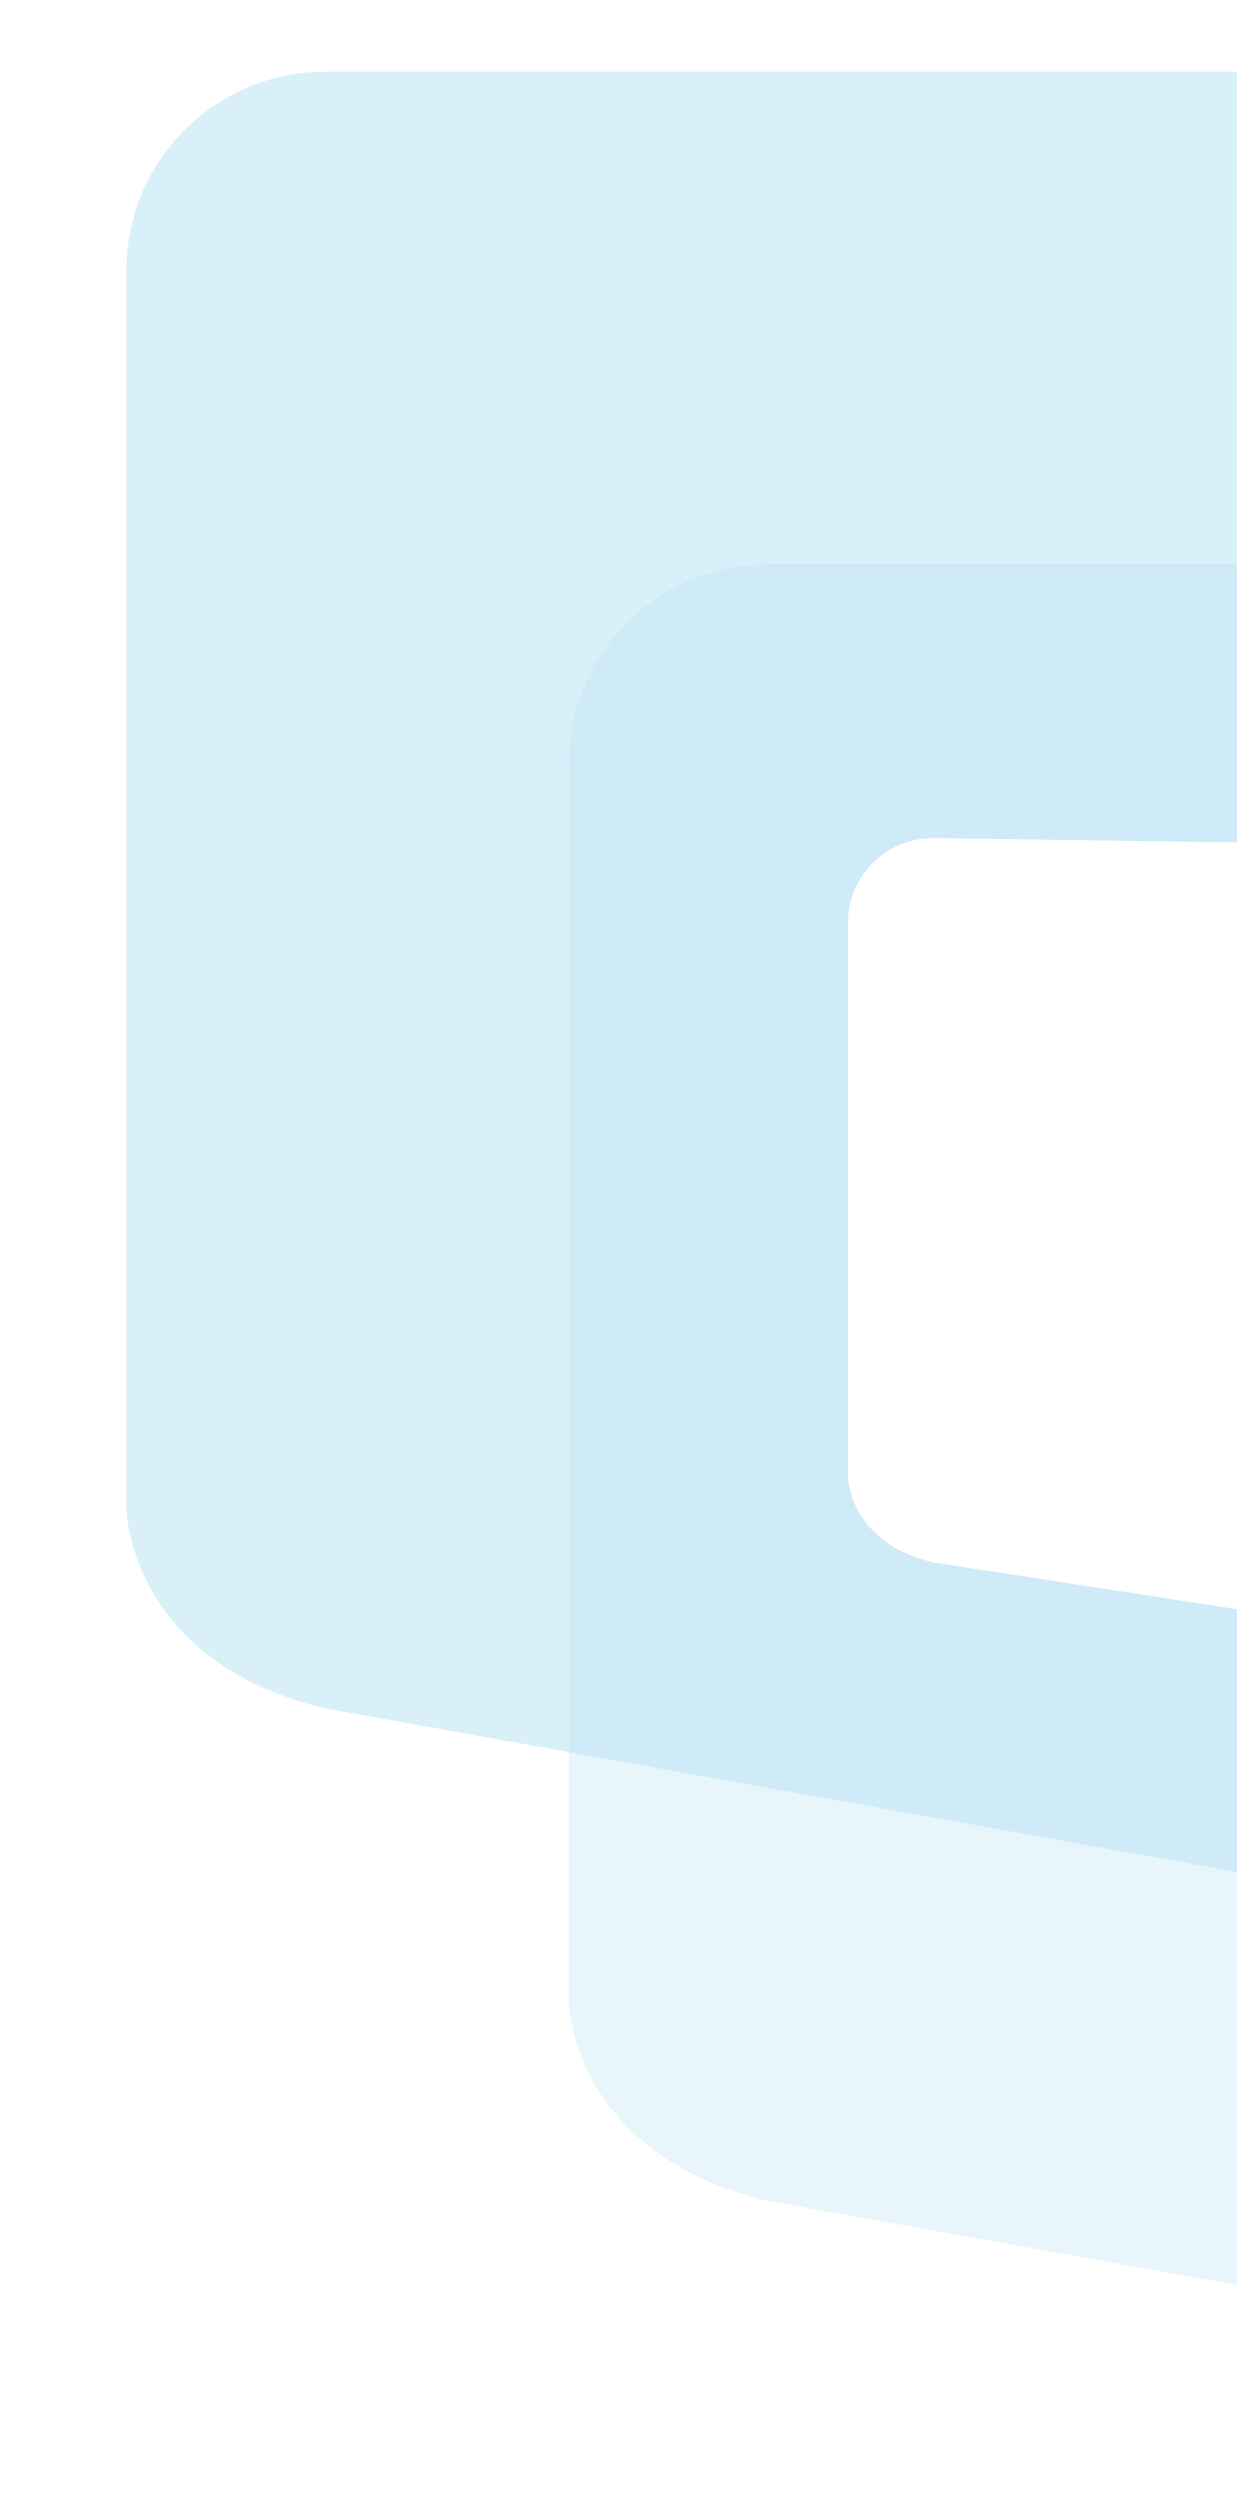 <?xml version="1.0" encoding="UTF-8"?>
<svg xmlns="http://www.w3.org/2000/svg" id="Layer_1" viewBox="0 0 88.06 177.91">
  <defs>
    <style>.cls-1{opacity:.31;}.cls-2{fill:#62c0e6;}.cls-2,.cls-3,.cls-4{stroke-width:0px;}.cls-3{fill:#85cfeb;}.cls-4{fill:#b6e0f1;}</style>
  </defs>
  <g class="cls-1">
    <path class="cls-3" d="m119.62,5.1H23.15c-7.81,0-14.15,6.33-14.15,14.14v88.18s.17,10.83,14.15,14.16l17.35,3.11V54.28c0-7.82,6.34-14.15,14.15-14.15h79.13v-20.89c0-7.81-6.33-14.14-14.14-14.14"></path>
    <path class="cls-4" d="m151.11,40.14h-17.35v84.6c0,7.81-6.33,14.14-14.14,14.14l-79.13-14.18v17.77s.17,10.82,14.15,14.15l96.47,17.3c7.81,0,14.15-6.33,14.15-14.14V54.28c0-7.82-6.33-14.15-14.15-14.15"></path>
    <path class="cls-2" d="m54.64,40.14c-7.81,0-14.15,6.33-14.15,14.15v70.41l79.13,14.18c7.81,0,14.14-6.33,14.14-14.14V40.14H54.64Zm59.19,71.36c0,3.35-2.72,6.06-6.06,6.06l-41.35-6.37c-5.99-1.43-6.06-6.06-6.06-6.06v-39.43c0-3.35,2.72-6.06,6.06-6.06l41.35.6c3.34,0,6.06,2.72,6.06,6.06v45.2Z"></path>
  </g>
</svg>
